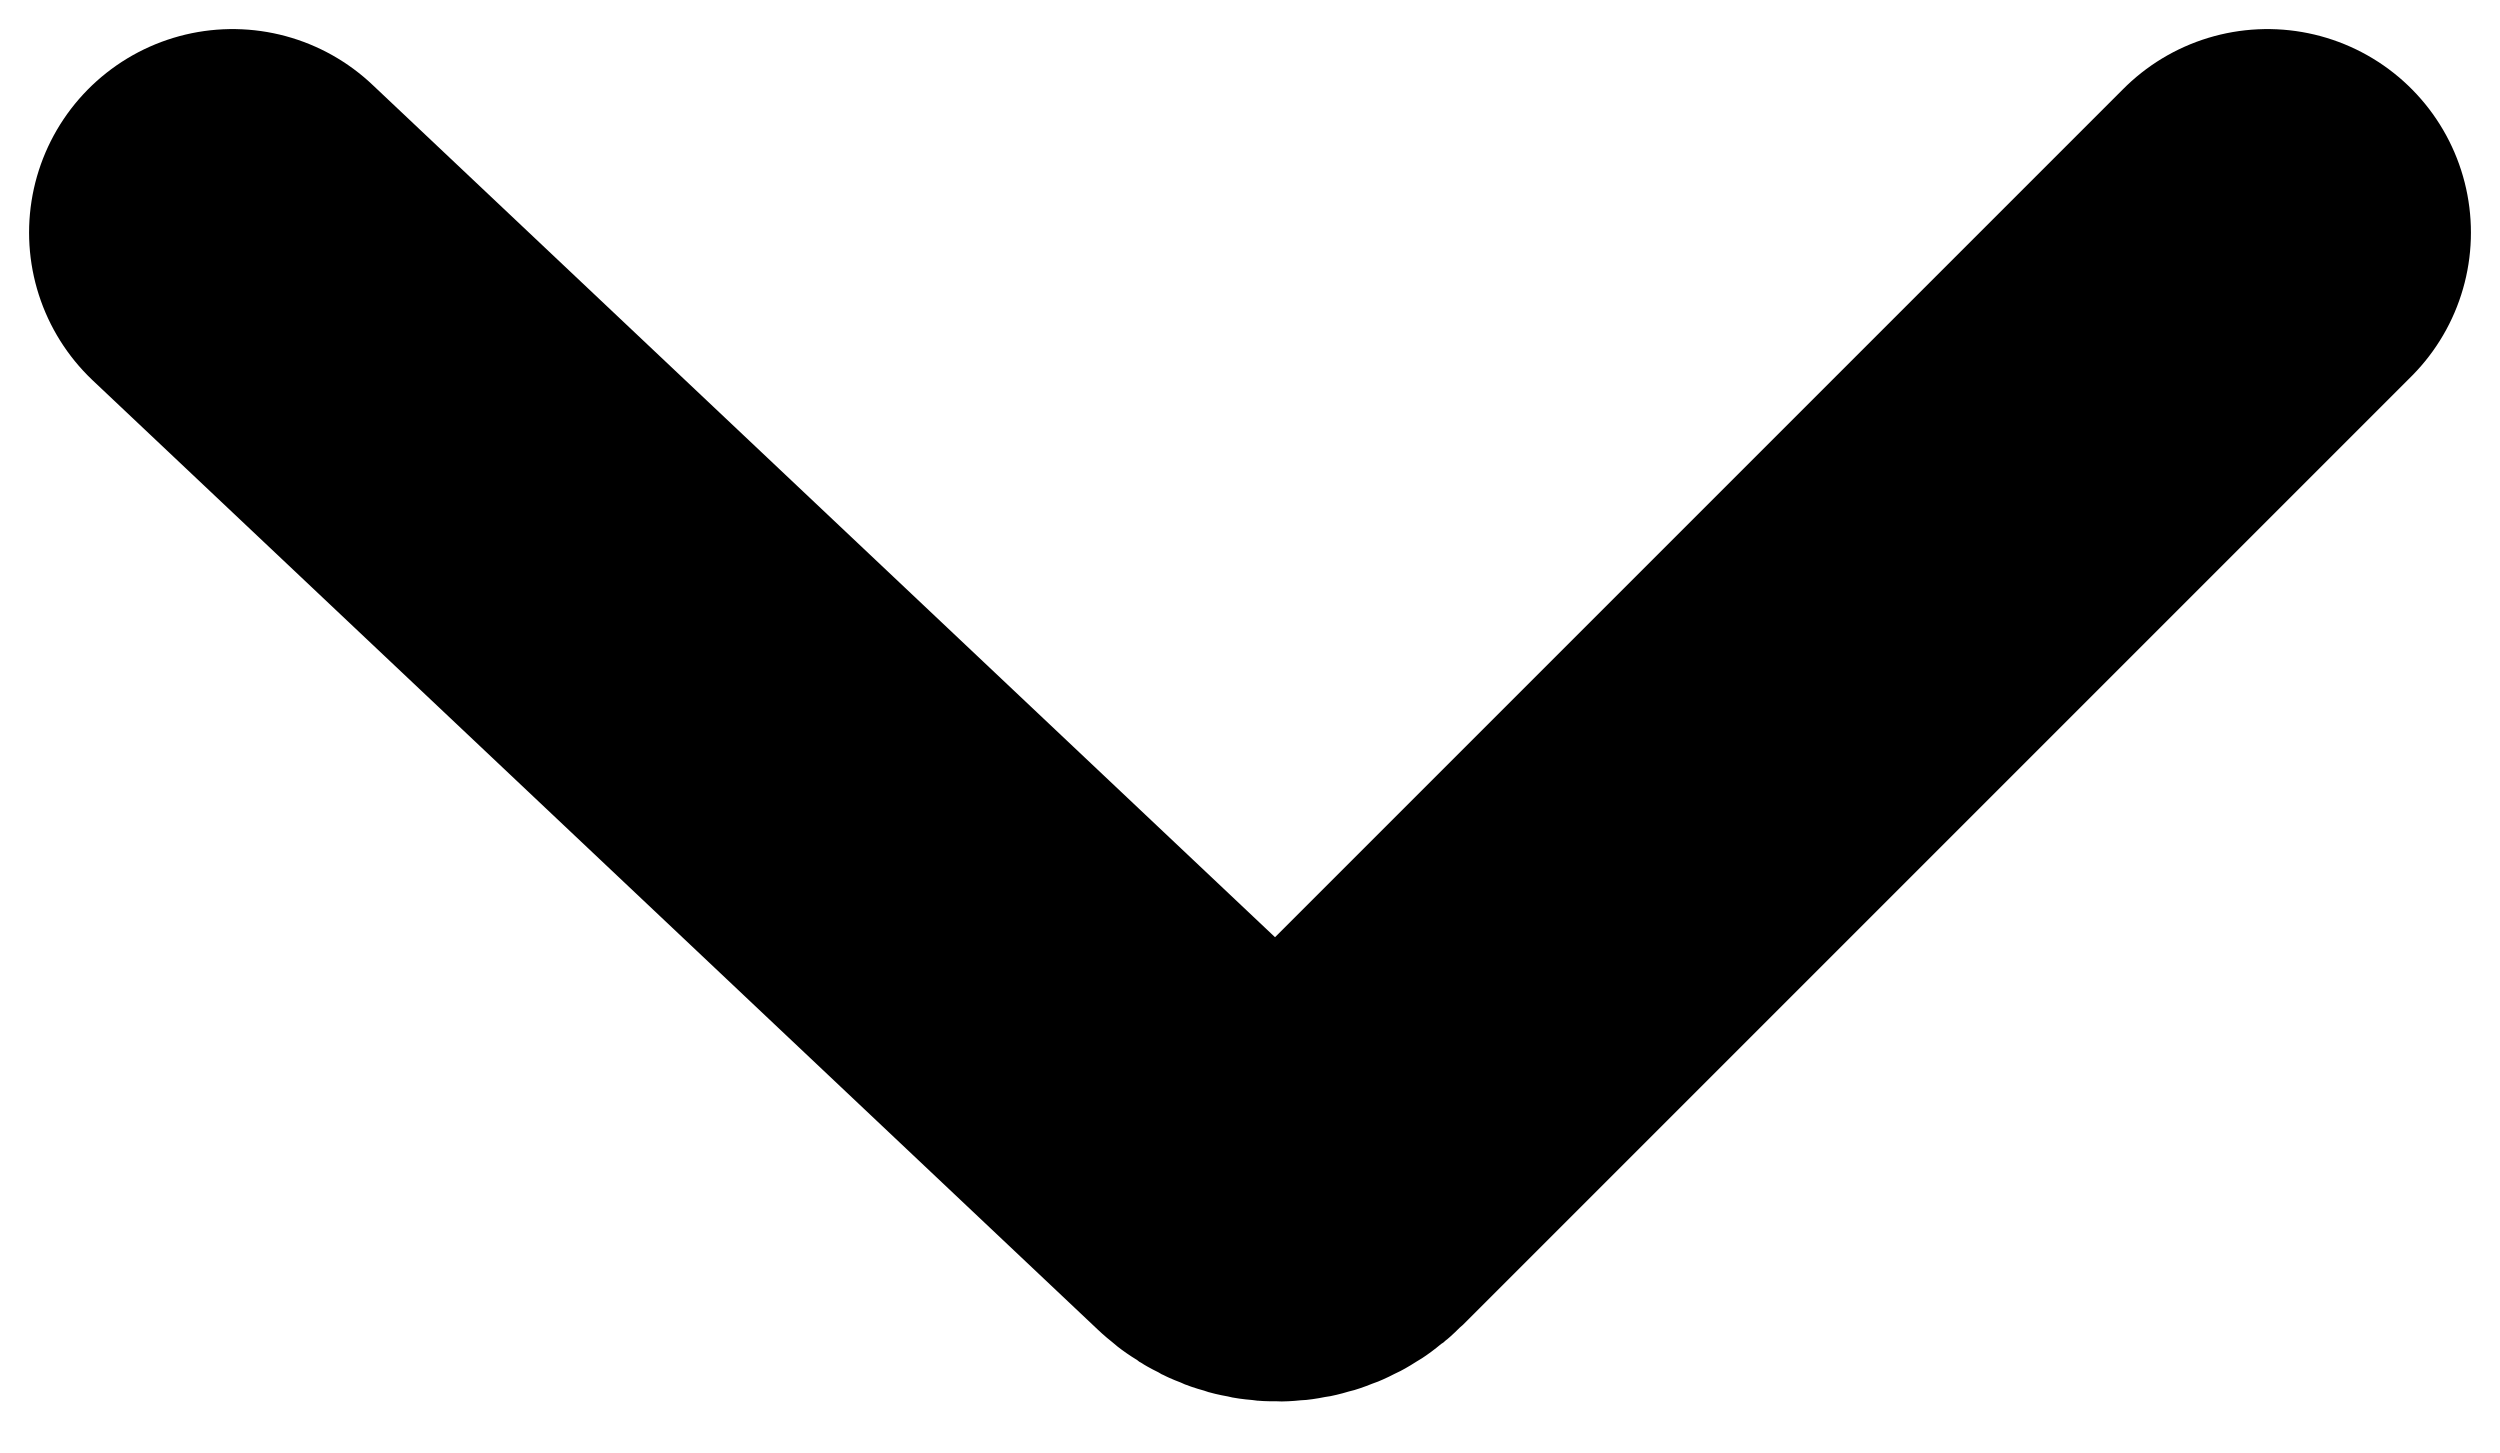 <svg width="43" height="25" viewBox="0 0 43 25" fill="none" xmlns="http://www.w3.org/2000/svg">
<path d="M4 4L21.294 20.333C21.687 20.704 22.305 20.695 22.687 20.313L39 4" stroke="black" stroke-width="7" stroke-linecap="round"/>
</svg>
